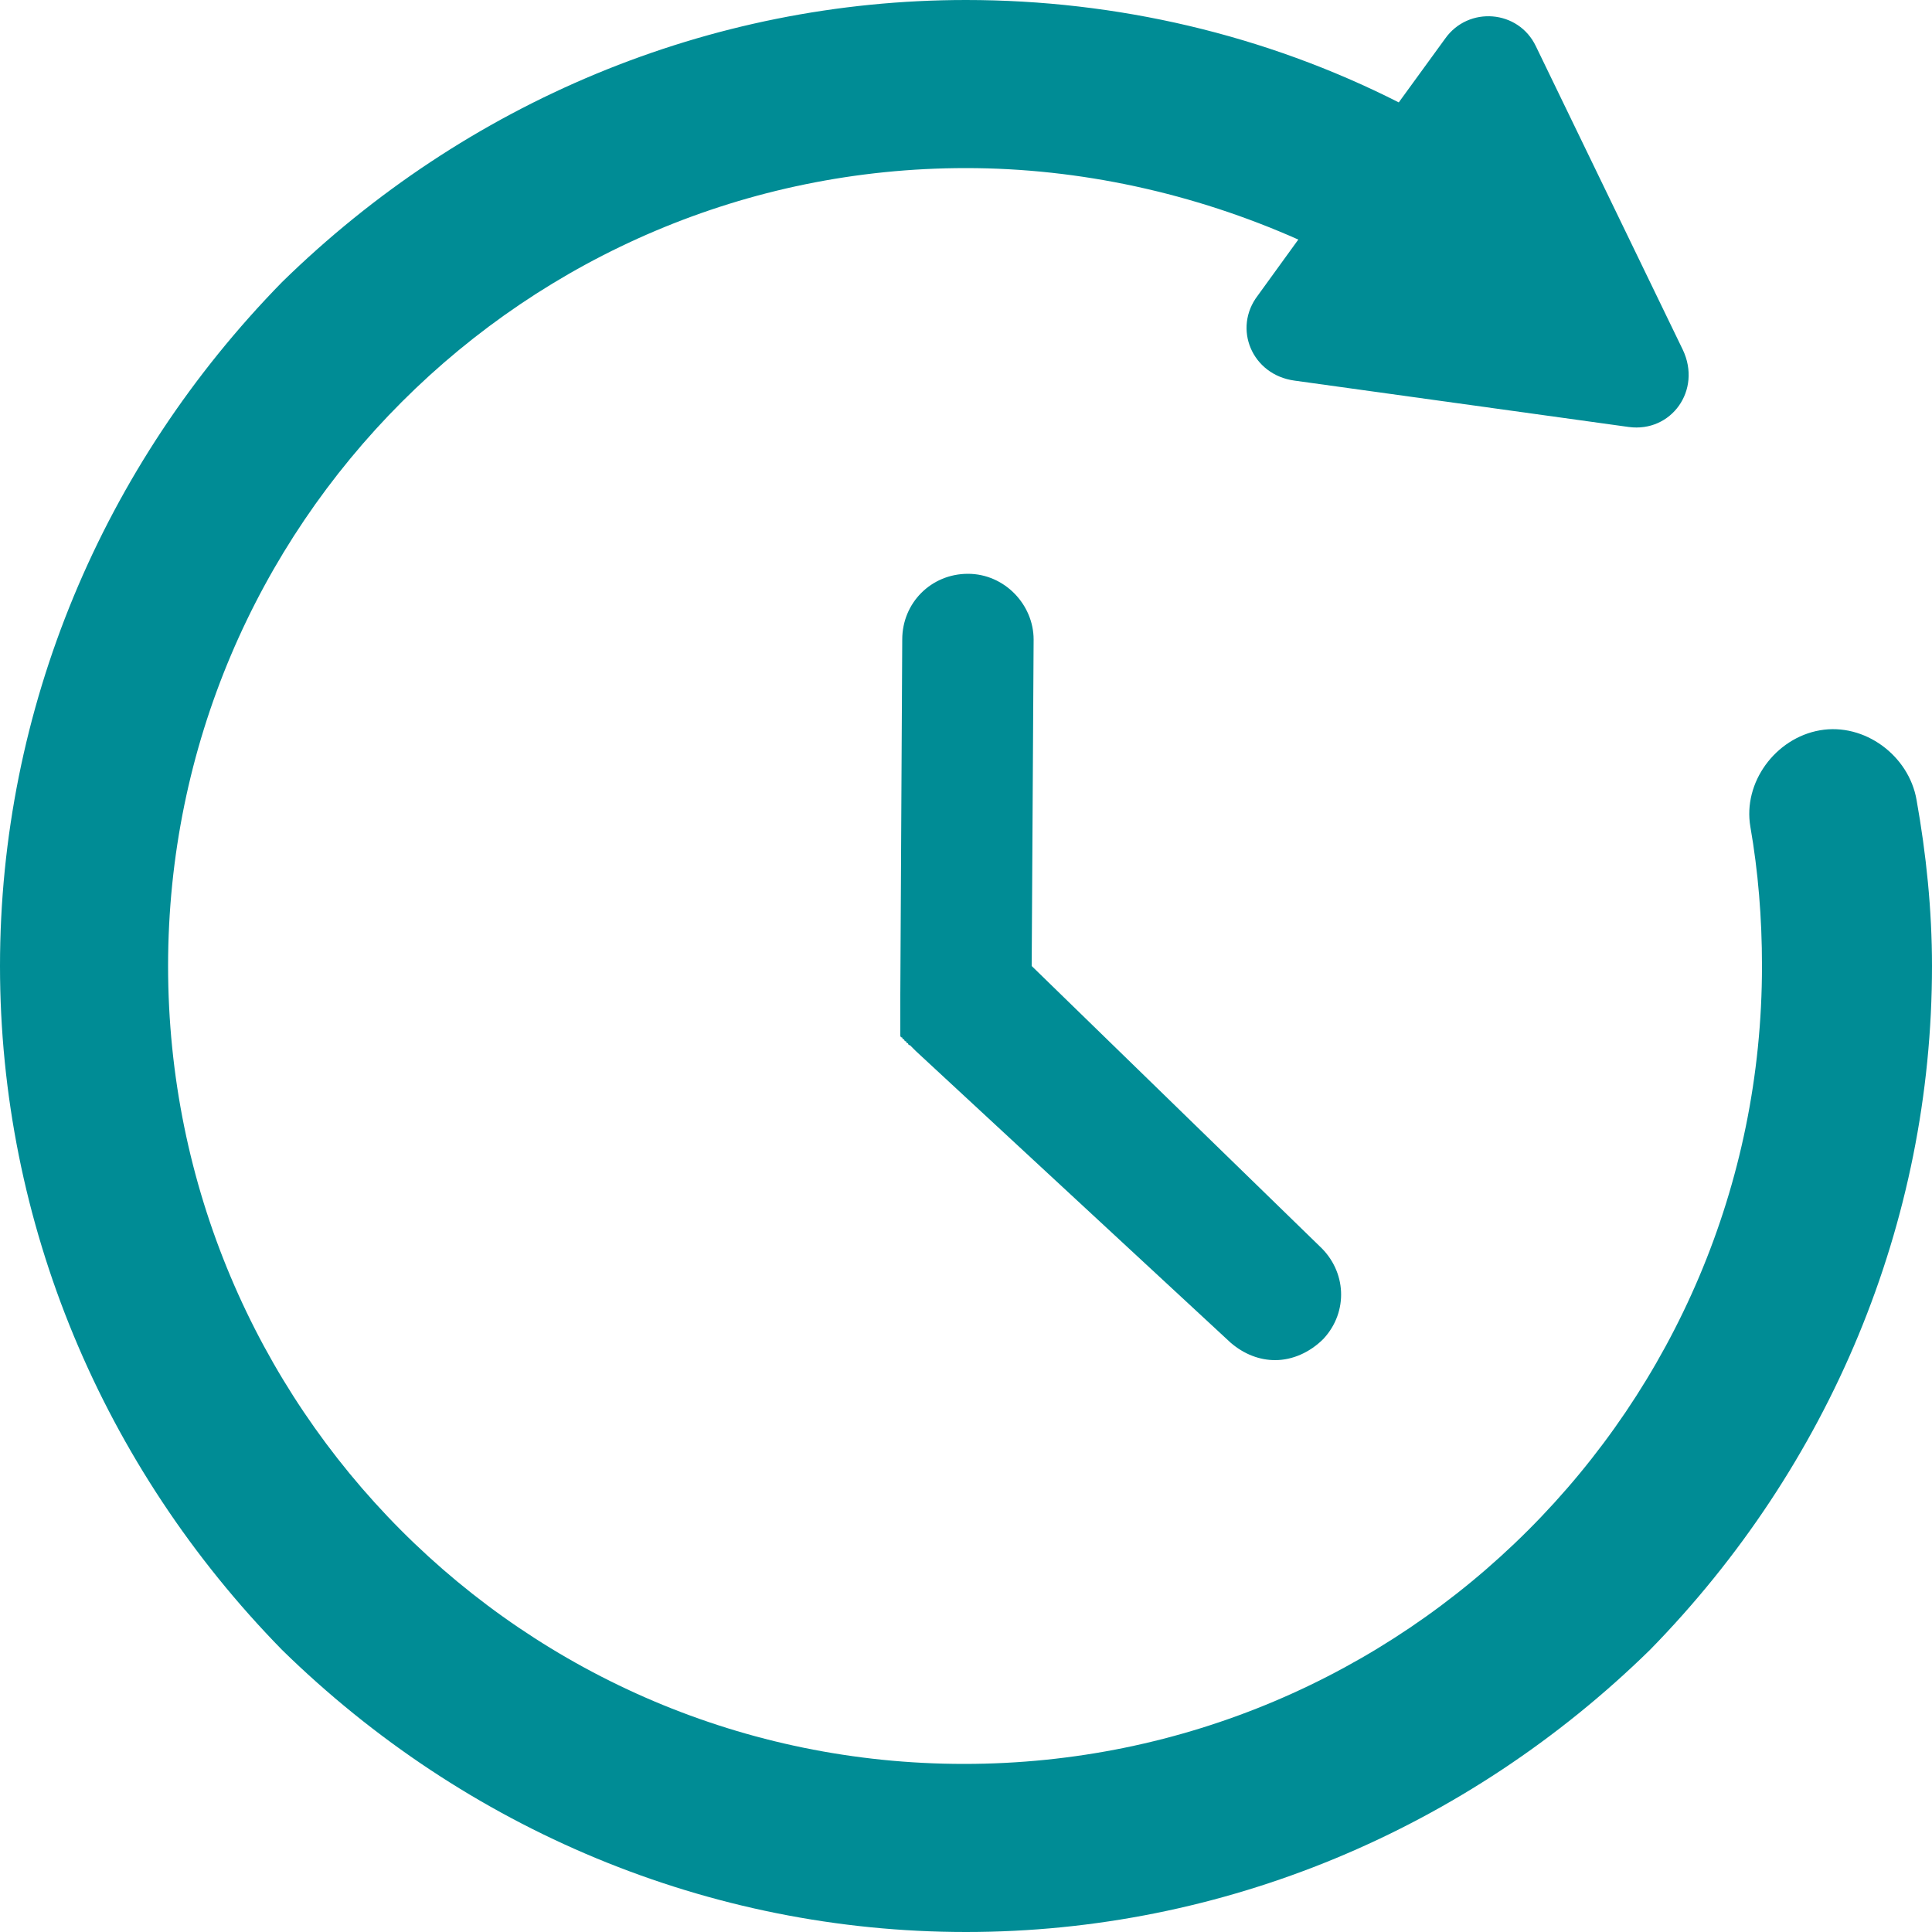 <?xml version="1.0" encoding="UTF-8"?> <svg xmlns="http://www.w3.org/2000/svg" viewBox="0 0 100.00 100.00" data-guides="{&quot;vertical&quot;:[],&quot;horizontal&quot;:[]}"><defs></defs><path color="rgb(51, 51, 51)" x="0" y="0" class="st0" width="100" height="100" id="tSvg15a633dc88f" title="Rectangle 1" fill="none" fill-opacity="1" stroke="none" stroke-opacity="1" d="M0 0H100V100H0Z" style="transform-origin: 50px 50px;"></path><path fill="#008c95" stroke="none" fill-opacity="1" stroke-width="1" stroke-opacity="1" color="rgb(51, 51, 51)" class="st1" id="tSvg1773388330" title="Path 4" d="M99.2 41.4C98.8 39.1 96.5 37.4 94.2 37.8C91.9 38.2 90.2 40.5 90.6 42.8C91 45.1 91.2 47.5 91.2 50C91.2 72.8 72.7 91.3 49.9 91.3C27.1 91.3 8.7 72.8 8.7 50C8.7 27.2 27.2 8.7 50 8.7C55.9 8.7 61.8 10 67.2 12.4C66.5 13.367 65.8 14.333 65.1 15.3C63.8 17 64.8 19.4 67 19.7C72.767 20.5 78.533 21.3 84.3 22.1C86.5 22.4 88.1 20.2 87.1 18.1C84.567 12.867 82.033 7.633 79.5 2.4C78.6 0.5 76 0.3 74.8 2C74 3.1 73.2 4.2 72.4 5.3C65.5 1.8 57.8 0 50 0C36.7 0 24.1 5.3 14.6 14.6C5.3 24.1 0 36.7 0 50C0 63.3 5.3 75.9 14.6 85.4C24.1 94.7 36.7 100 50 100C63.3 100 75.9 94.7 85.4 85.4C94.7 75.9 100 63.3 100 50C100 47.1 99.7 44.2 99.2 41.4Z"></path><path fill="#008c95" stroke="none" fill-opacity="1" stroke-width="1" stroke-opacity="1" color="rgb(51, 51, 51)" class="st1" id="tSvg14e8e584367" title="Path 5" d="M50.1 29.7C50.1 29.7 50.1 29.7 50.1 29.7C48.2 29.7 46.7 31.2 46.7 33.1C46.667 39.233 46.633 45.367 46.6 51.5C46.6 51.5 46.6 51.5 46.6 51.6C46.6 51.633 46.6 51.667 46.6 51.7C46.6 51.733 46.6 51.767 46.6 51.8C46.6 51.833 46.6 51.867 46.6 51.9C46.6 51.933 46.6 51.967 46.6 52C46.6 52 46.6 52 46.6 52.1C46.6 52.133 46.6 52.167 46.6 52.2C46.6 52.2 46.6 52.2 46.6 52.3C46.6 52.333 46.6 52.367 46.6 52.4C46.6 52.4 46.6 52.4 46.6 52.5C46.6 52.533 46.6 52.567 46.6 52.6C46.6 52.6 46.6 52.6 46.6 52.7C46.6 52.733 46.6 52.767 46.6 52.8C46.6 52.8 46.6 52.8 46.6 52.9C46.6 52.933 46.6 52.967 46.6 53C46.6 53 46.6 53 46.6 53.1C46.6 53.133 46.6 53.167 46.6 53.2C46.6 53.233 46.6 53.267 46.6 53.3C46.6 53.3 46.6 53.3 46.6 53.4C46.6 53.433 46.6 53.467 46.6 53.5C46.6 53.5 46.6 53.5 46.6 53.6C46.6 53.6 46.6 53.7 46.7 53.7C46.7 53.7 46.7 53.7 46.7 53.7C46.7 53.7 46.7 53.8 46.8 53.8C46.8 53.8 46.8 53.8 46.8 53.8C46.8 53.8 46.8 53.9 46.9 53.9C46.9 53.9 46.9 53.9 46.9 53.9C46.9 53.9 46.9 54 47 54C47 54 47 54 47 54C47 54 47 54.1 47.1 54.1C47.1 54.1 47.1 54.1 47.2 54.2C47.2 54.2 47.2 54.2 47.3 54.3C47.3 54.3 47.3 54.3 47.4 54.4C47.4 54.4 47.4 54.4 47.4 54.4C52.833 59.433 58.267 64.467 63.7 69.5C64.4 70.1 65.2 70.4 66 70.4C66.9 70.4 67.8 70 68.5 69.3C69.8 67.9 69.7 65.8 68.3 64.5C63.333 59.667 58.367 54.833 53.4 50C53.433 44.367 53.467 38.733 53.5 33.1C53.5 31.3 52 29.7 50.1 29.7Z"></path></svg> 